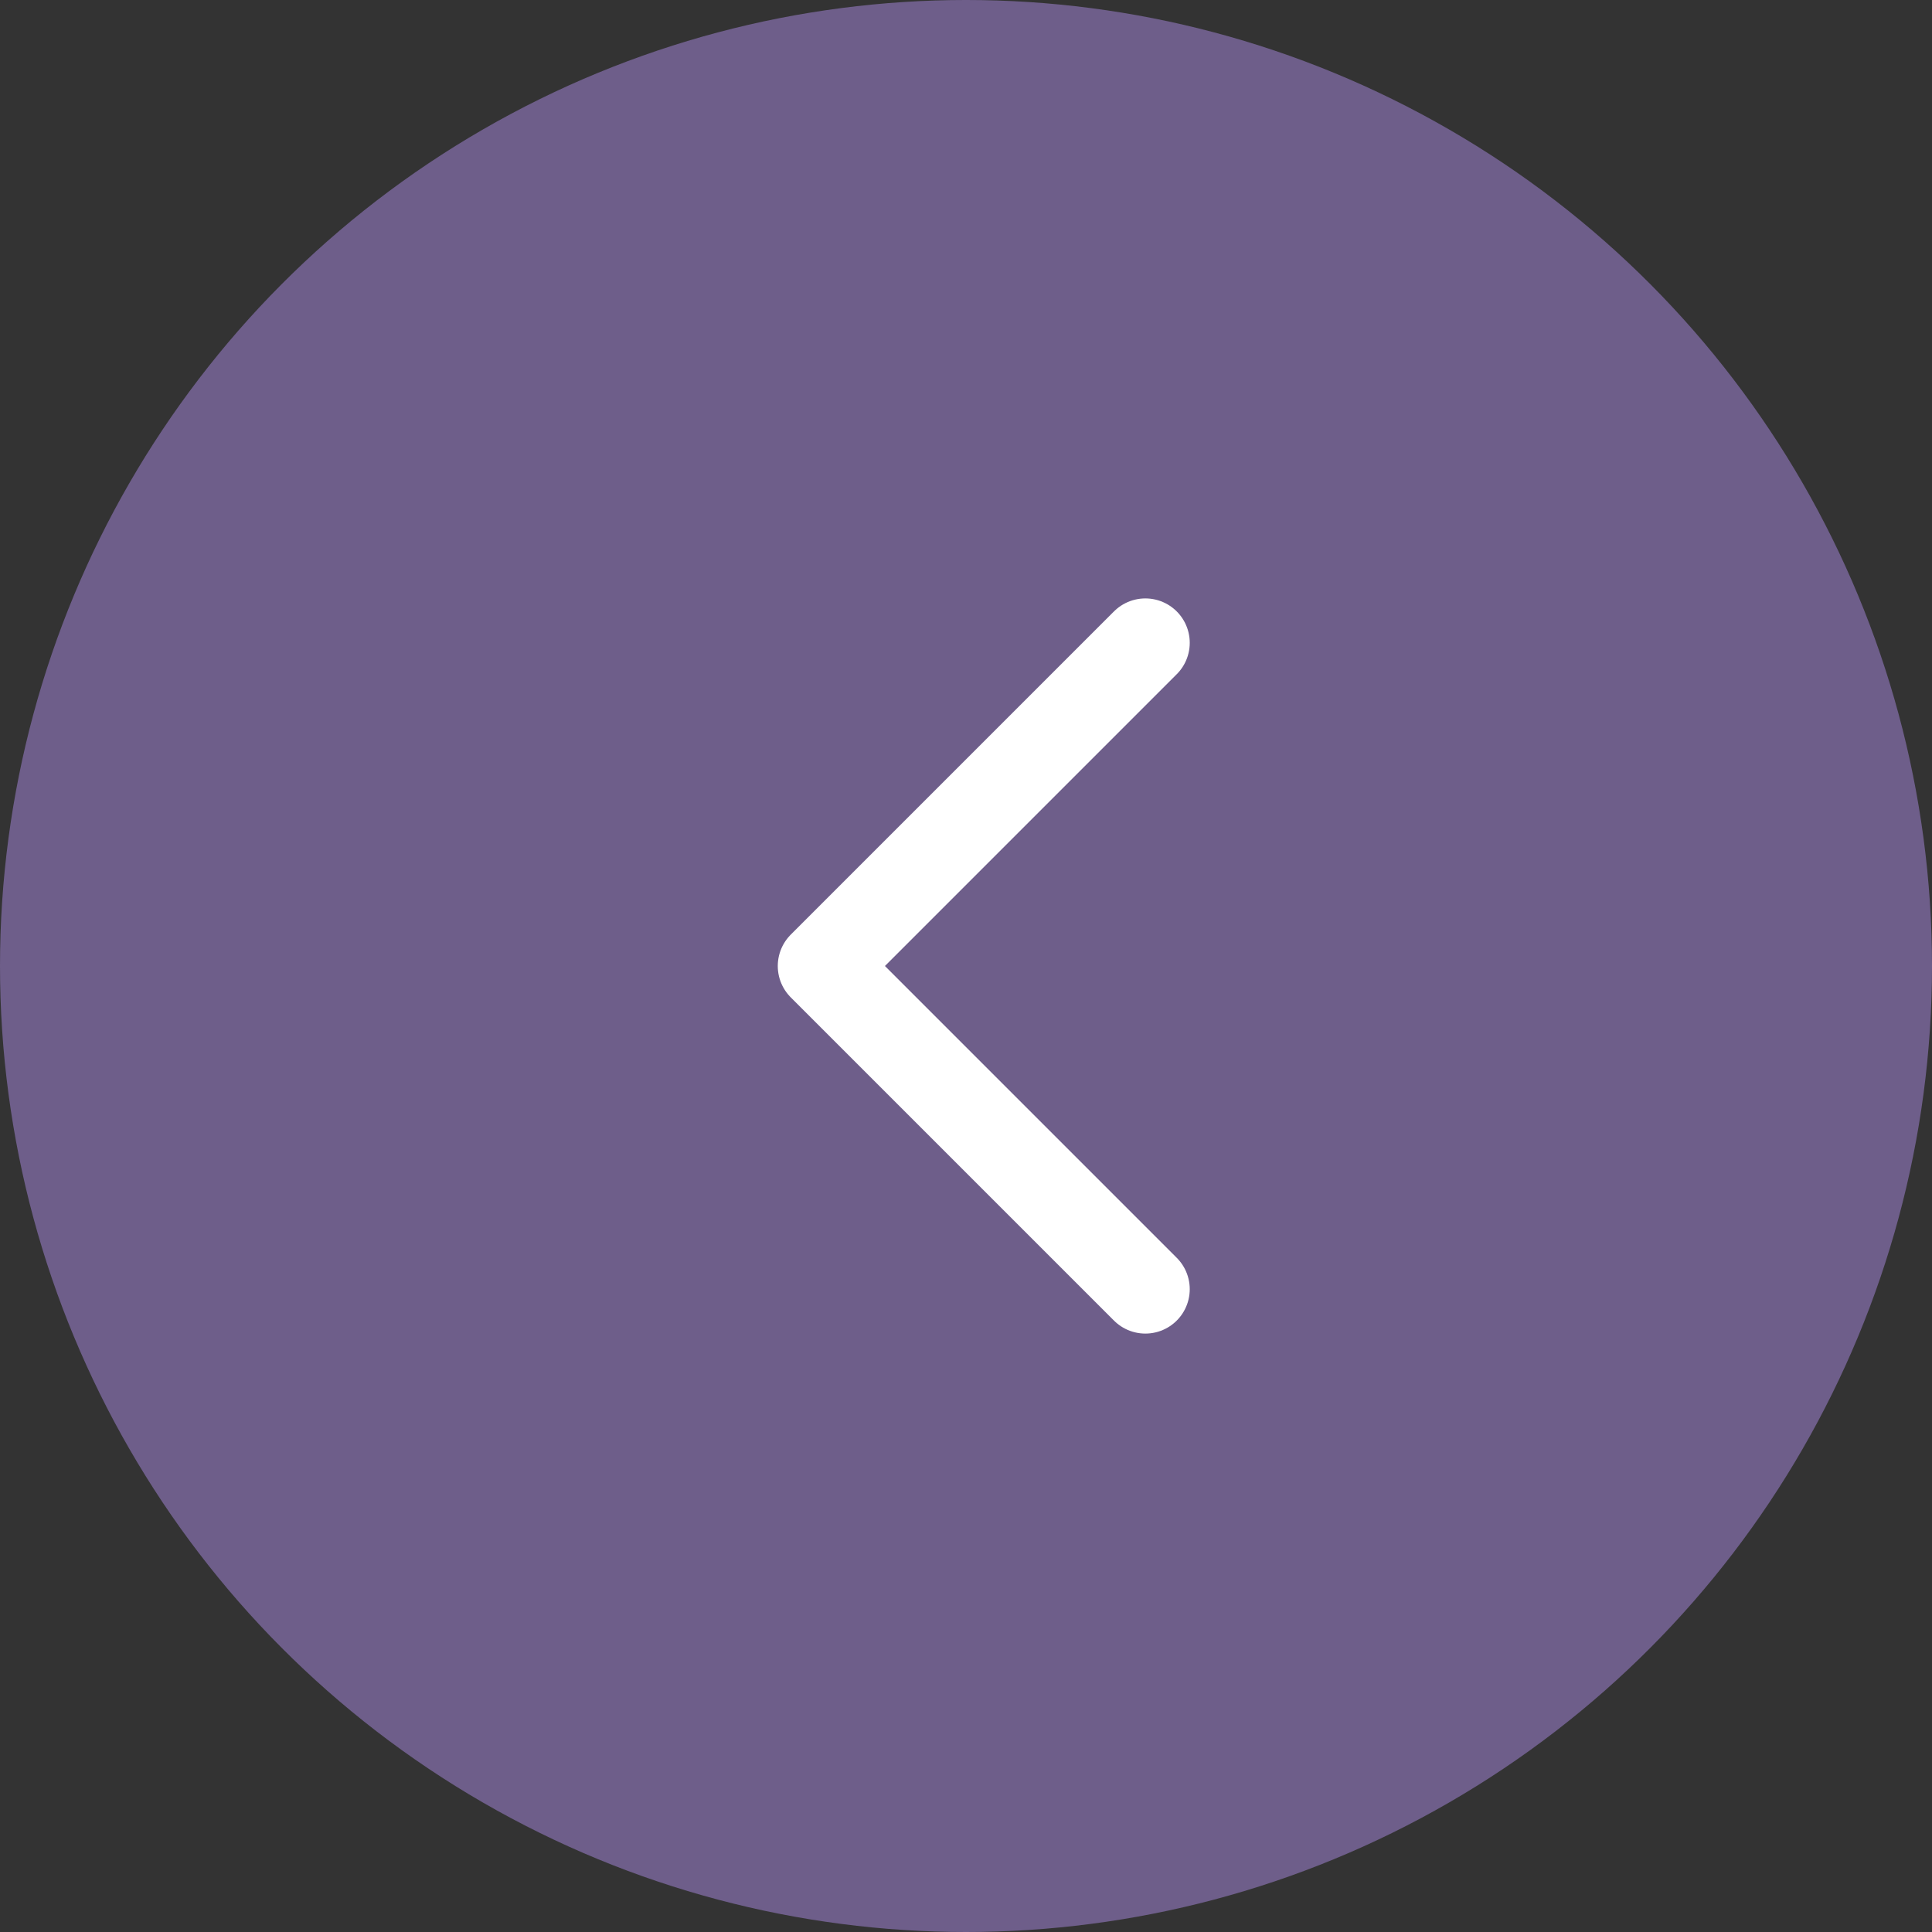 <?xml version="1.0" encoding="utf-8"?>
<!-- Generator: Adobe Illustrator 18.1.0, SVG Export Plug-In . SVG Version: 6.00 Build 0)  -->
<svg version="1.1" id="圖層_1" xmlns="http://www.w3.org/2000/svg" xmlns:xlink="http://www.w3.org/1999/xlink" x="0px" y="0px"
	 viewBox="0 0 108.8 108.8" enable-background="new 0 0 108.8 108.8" xml:space="preserve">
<rect x="0" y="0" width="108.8" height="108.8" fill="#333333" stroke="none"/>
<circle fill="#6E5E8A" cx="54.4" cy="54.4" r="54.4"/>
<polyline fill="none" stroke="#FFFFFF" stroke-width="5" stroke-linecap="round" stroke-linejoin="round" stroke-miterlimit="10" points="
	64.5,72.6 46.3,54.4 64.5,36.2 "/>
</svg>
